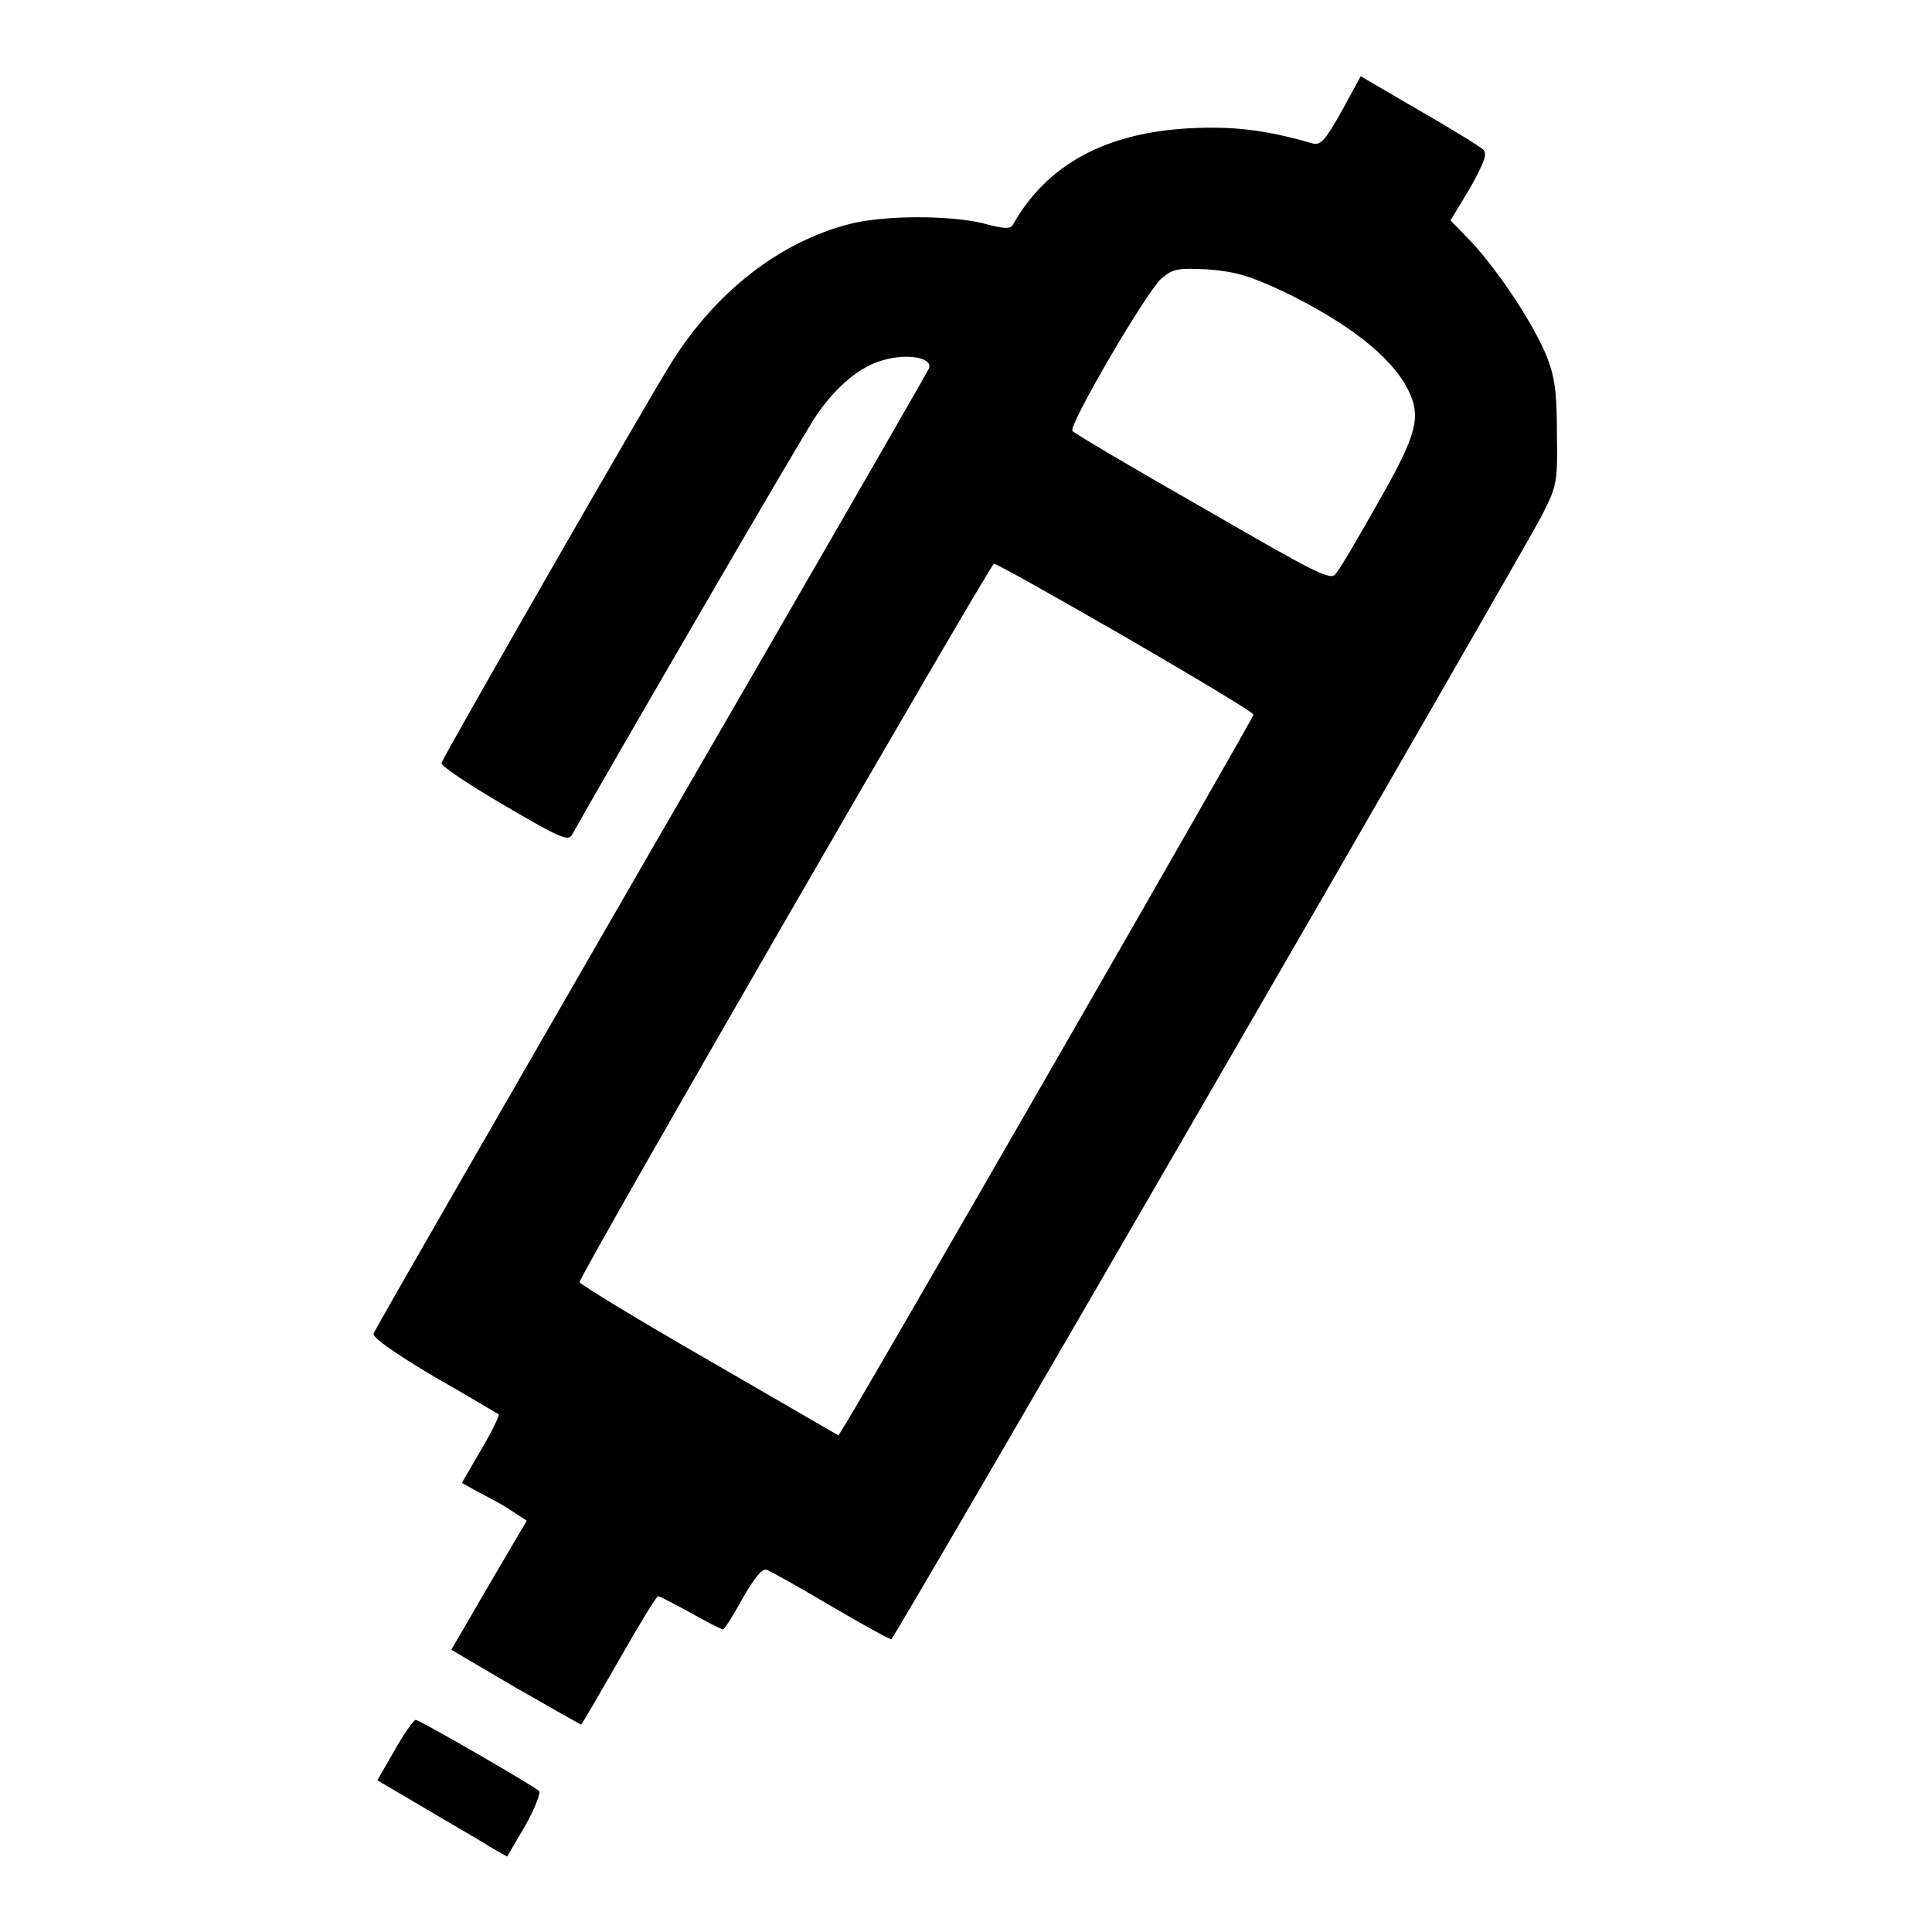 <?xml version="1.0" encoding="utf-8"?>
<!-- Svg Vector Icons : http://www.onlinewebfonts.com/icon -->
<!DOCTYPE svg PUBLIC "-//W3C//DTD SVG 1.1//EN" "http://www.w3.org/Graphics/SVG/1.1/DTD/svg11.dtd">
<svg version="1.1" xmlns="http://www.w3.org/2000/svg" xmlns:xlink="http://www.w3.org/1999/xlink" x="0px" y="0px" viewBox="0 0 256 256" enable-background="new 0 0 256 256" xml:space="preserve">
<g><g><g><path fill="#000000" d="M177.8,14.7c-2.2,3.9-2.8,4.6-3.9,4.3c-6.2-1.8-10.5-2.3-16.3-2c-11.1,0.6-18.9,4.8-23.4,12.8c-0.3,0.6-1.3,0.5-3.9-0.2c-4.5-1.1-13.2-1.1-17.8,0.1C103.3,32.1,94.9,38.6,89,48c-3,4.7-30.3,52.3-30.5,53.1c-0.1,0.4,3.7,2.9,8.3,5.6c7.5,4.4,8.5,4.8,9,3.9c3.8-6.8,31-53.7,32.4-55.6c2.6-3.8,5.8-6.5,8.9-7.3c3.2-0.9,6.5-0.3,6,1.1c-0.2,0.5-16.8,29.3-36.9,64c-20,34.7-36.6,63.5-36.7,63.9c-0.2,0.5,2.8,2.6,8,5.7c4.6,2.6,8.5,5,8.6,5c0.1,0.1-0.9,2.3-2.3,4.6l-2.6,4.5l2,1.1c1.1,0.6,3.1,1.6,4.3,2.4l2.3,1.5l-5,8.5l-5,8.6l8.5,5c4.7,2.7,8.6,4.9,8.7,4.9c0.1,0,2.3-3.8,5-8.5c2.6-4.6,5-8.5,5.2-8.5c0.2,0,2.1,1,4.3,2.2c2.1,1.2,4.1,2.2,4.3,2.2c0.2,0,1.4-1.9,2.6-4.1c1.6-2.8,2.6-4,3.2-3.8c0.5,0.2,4.3,2.3,8.5,4.8c4.1,2.4,7.7,4.4,8,4.4c0.4,0,82.2-141.4,86.1-148.7c2.1-4.1,2.2-4.4,2.1-11.1c0-5.6-0.3-7.5-1.4-10.3c-1.9-4.5-6.2-10.9-9.7-14.8l-3-3.1l2.6-4.3c2-3.6,2.3-4.6,1.7-5.1c-0.4-0.4-4.3-2.8-8.5-5.2l-7.7-4.5L177.8,14.7z M170,38.6c8.5,4.1,14.3,8.6,16.5,12.9c1.9,3.7,1.3,6-3.9,15.1c-2.6,4.6-5.1,8.9-5.6,9.4c-0.6,1-2.4,0.1-17.6-8.7c-9.3-5.3-17.1-9.9-17.3-10.2c-0.6-0.6,9.7-18.3,11.8-20.2c1.5-1.3,2.2-1.4,6.2-1.2C163.7,36,165.5,36.5,170,38.6z M149.1,84.4c9.3,5.4,17,10,17,10.3c0,0.4-50.9,88.9-53.9,93.7l-1.1,1.8l-17.1-9.9c-9.4-5.4-17.1-10.1-17.2-10.4c-0.1-0.8,54.4-95.1,54.9-95.2C131.9,74.6,139.7,79,149.1,84.4z"/><path fill="#000000" d="M52.3,231.9l-2.3,4l6.3,3.7c3.5,2.1,7.4,4.3,8.6,5.1l2.3,1.3l2.4-4.1c1.3-2.3,2.1-4.4,1.8-4.6c-0.9-0.8-15.8-9.4-16.3-9.4C54.9,227.8,53.6,229.6,52.3,231.9z"/></g></g></g>
</svg>